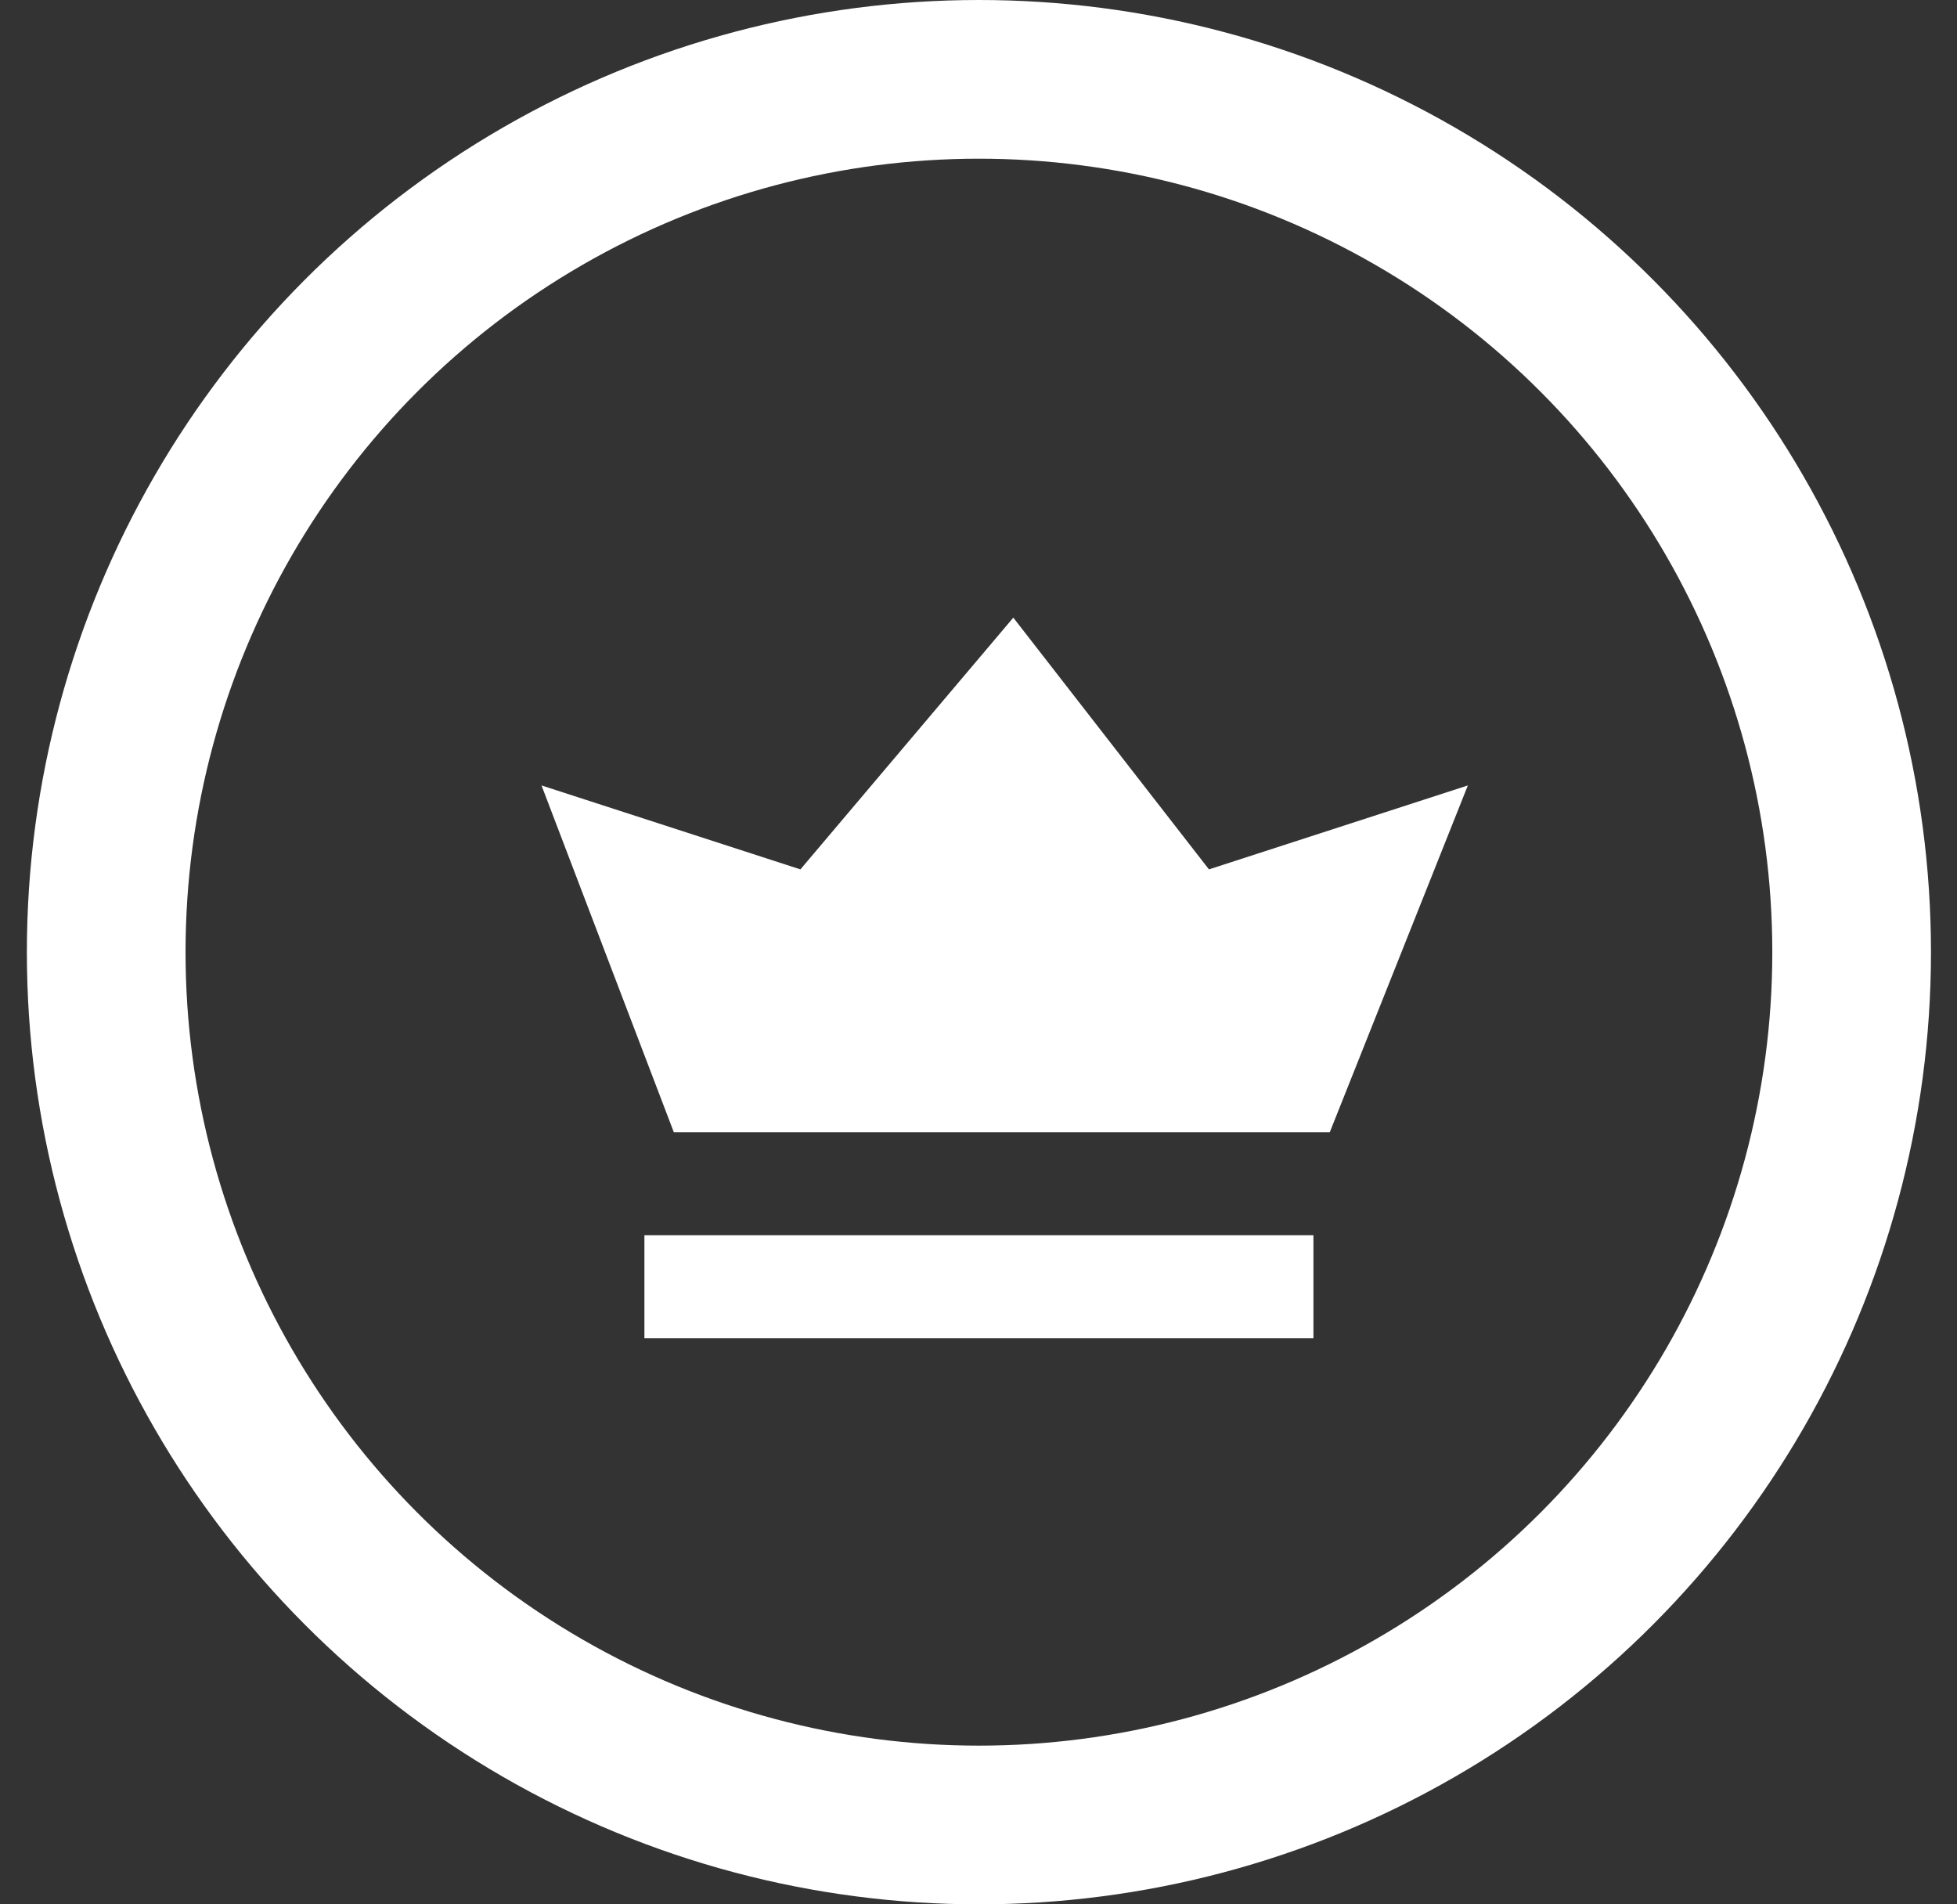 <svg width="37" height="36" viewBox="0 0 37 36" fill="none" xmlns="http://www.w3.org/2000/svg">
<rect x="0" y="0" width="37" height="36" fill="#333333" stroke="none"/>
<g clip-path="url(#clip0_223_503)">
<path d="M10.238 14.848L12.74 21.405H25.141L27.752 14.848L22.857 16.435L19.158 11.676L15.133 16.435L10.238 14.848Z" fill="white"/>
<rect x="12.67" y="23.838" width="11.676" height="0.973" fill="white" stroke="white" stroke-width="0.973"/>
<circle cx="18.508" cy="18" r="16.5" stroke="white" stroke-width="3"/>
</g>
<defs>
<clipPath id="clip0_223_503">
<rect width="36" height="36" fill="white" transform="translate(0.508)"/>
</clipPath>
</defs>
</svg>
